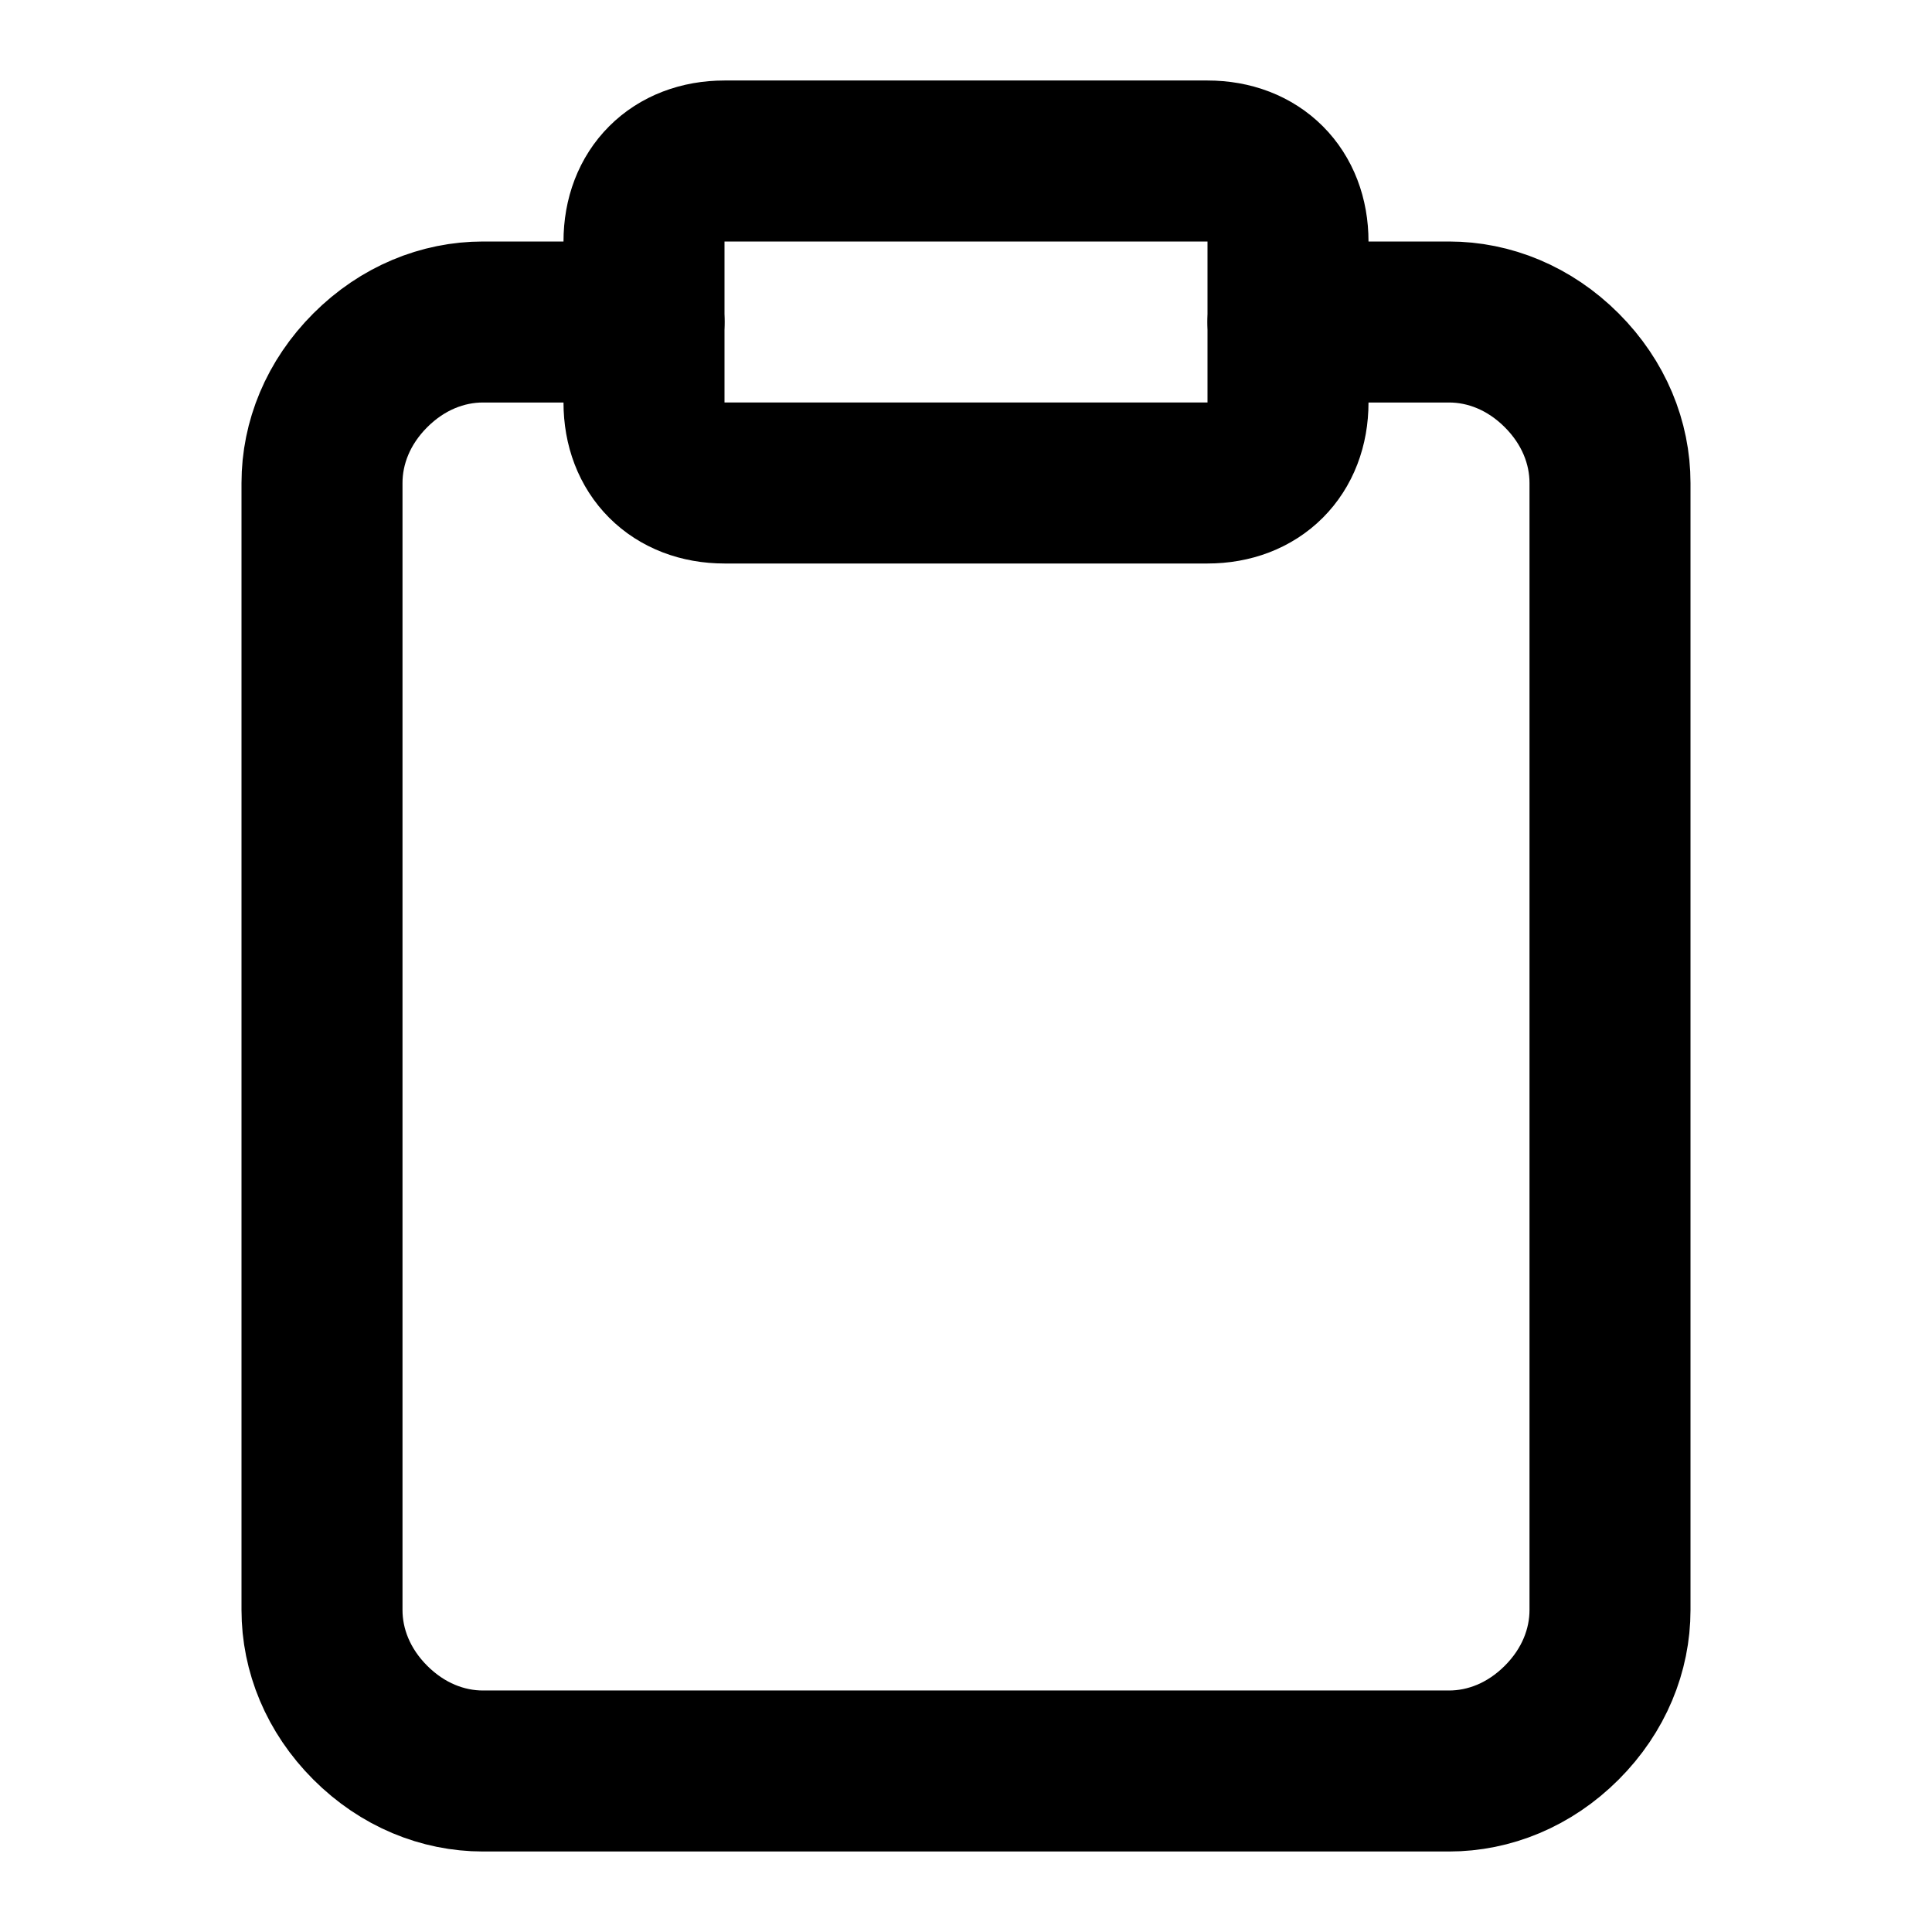 <svg version="1.2" xmlns="http://www.w3.org/2000/svg" viewBox="0 0 24 24" width="24" height="24">
	<title>image</title>
	<style>
		.s0 { fill: none;stroke: #000000;stroke-linecap: round;stroke-linejoin: round;stroke-width: 2 } 
	</style>
	<path id="Layer" fill-rule="evenodd" class="s0" d="m16 4h2c0.5 0 1 0.2 1.4 0.6 0.4 0.4 0.6 0.9 0.6 1.4v14c0 0.5-0.2 1-0.6 1.4-0.4 0.4-0.9 0.6-1.4 0.6h-12c-0.5 0-1-0.2-1.4-0.6-0.4-0.4-0.6-0.9-0.6-1.4v-14c0-0.5 0.2-1 0.6-1.4 0.4-0.4 0.9-0.6 1.4-0.6h2"/>
	<path id="Layer" fill-rule="evenodd" class="s0" d="m15 2h-6c-0.6 0-1 0.4-1 1v2c0 0.6 0.4 1 1 1h6c0.6 0 1-0.4 1-1v-2c0-0.6-0.4-1-1-1z"/>
</svg>